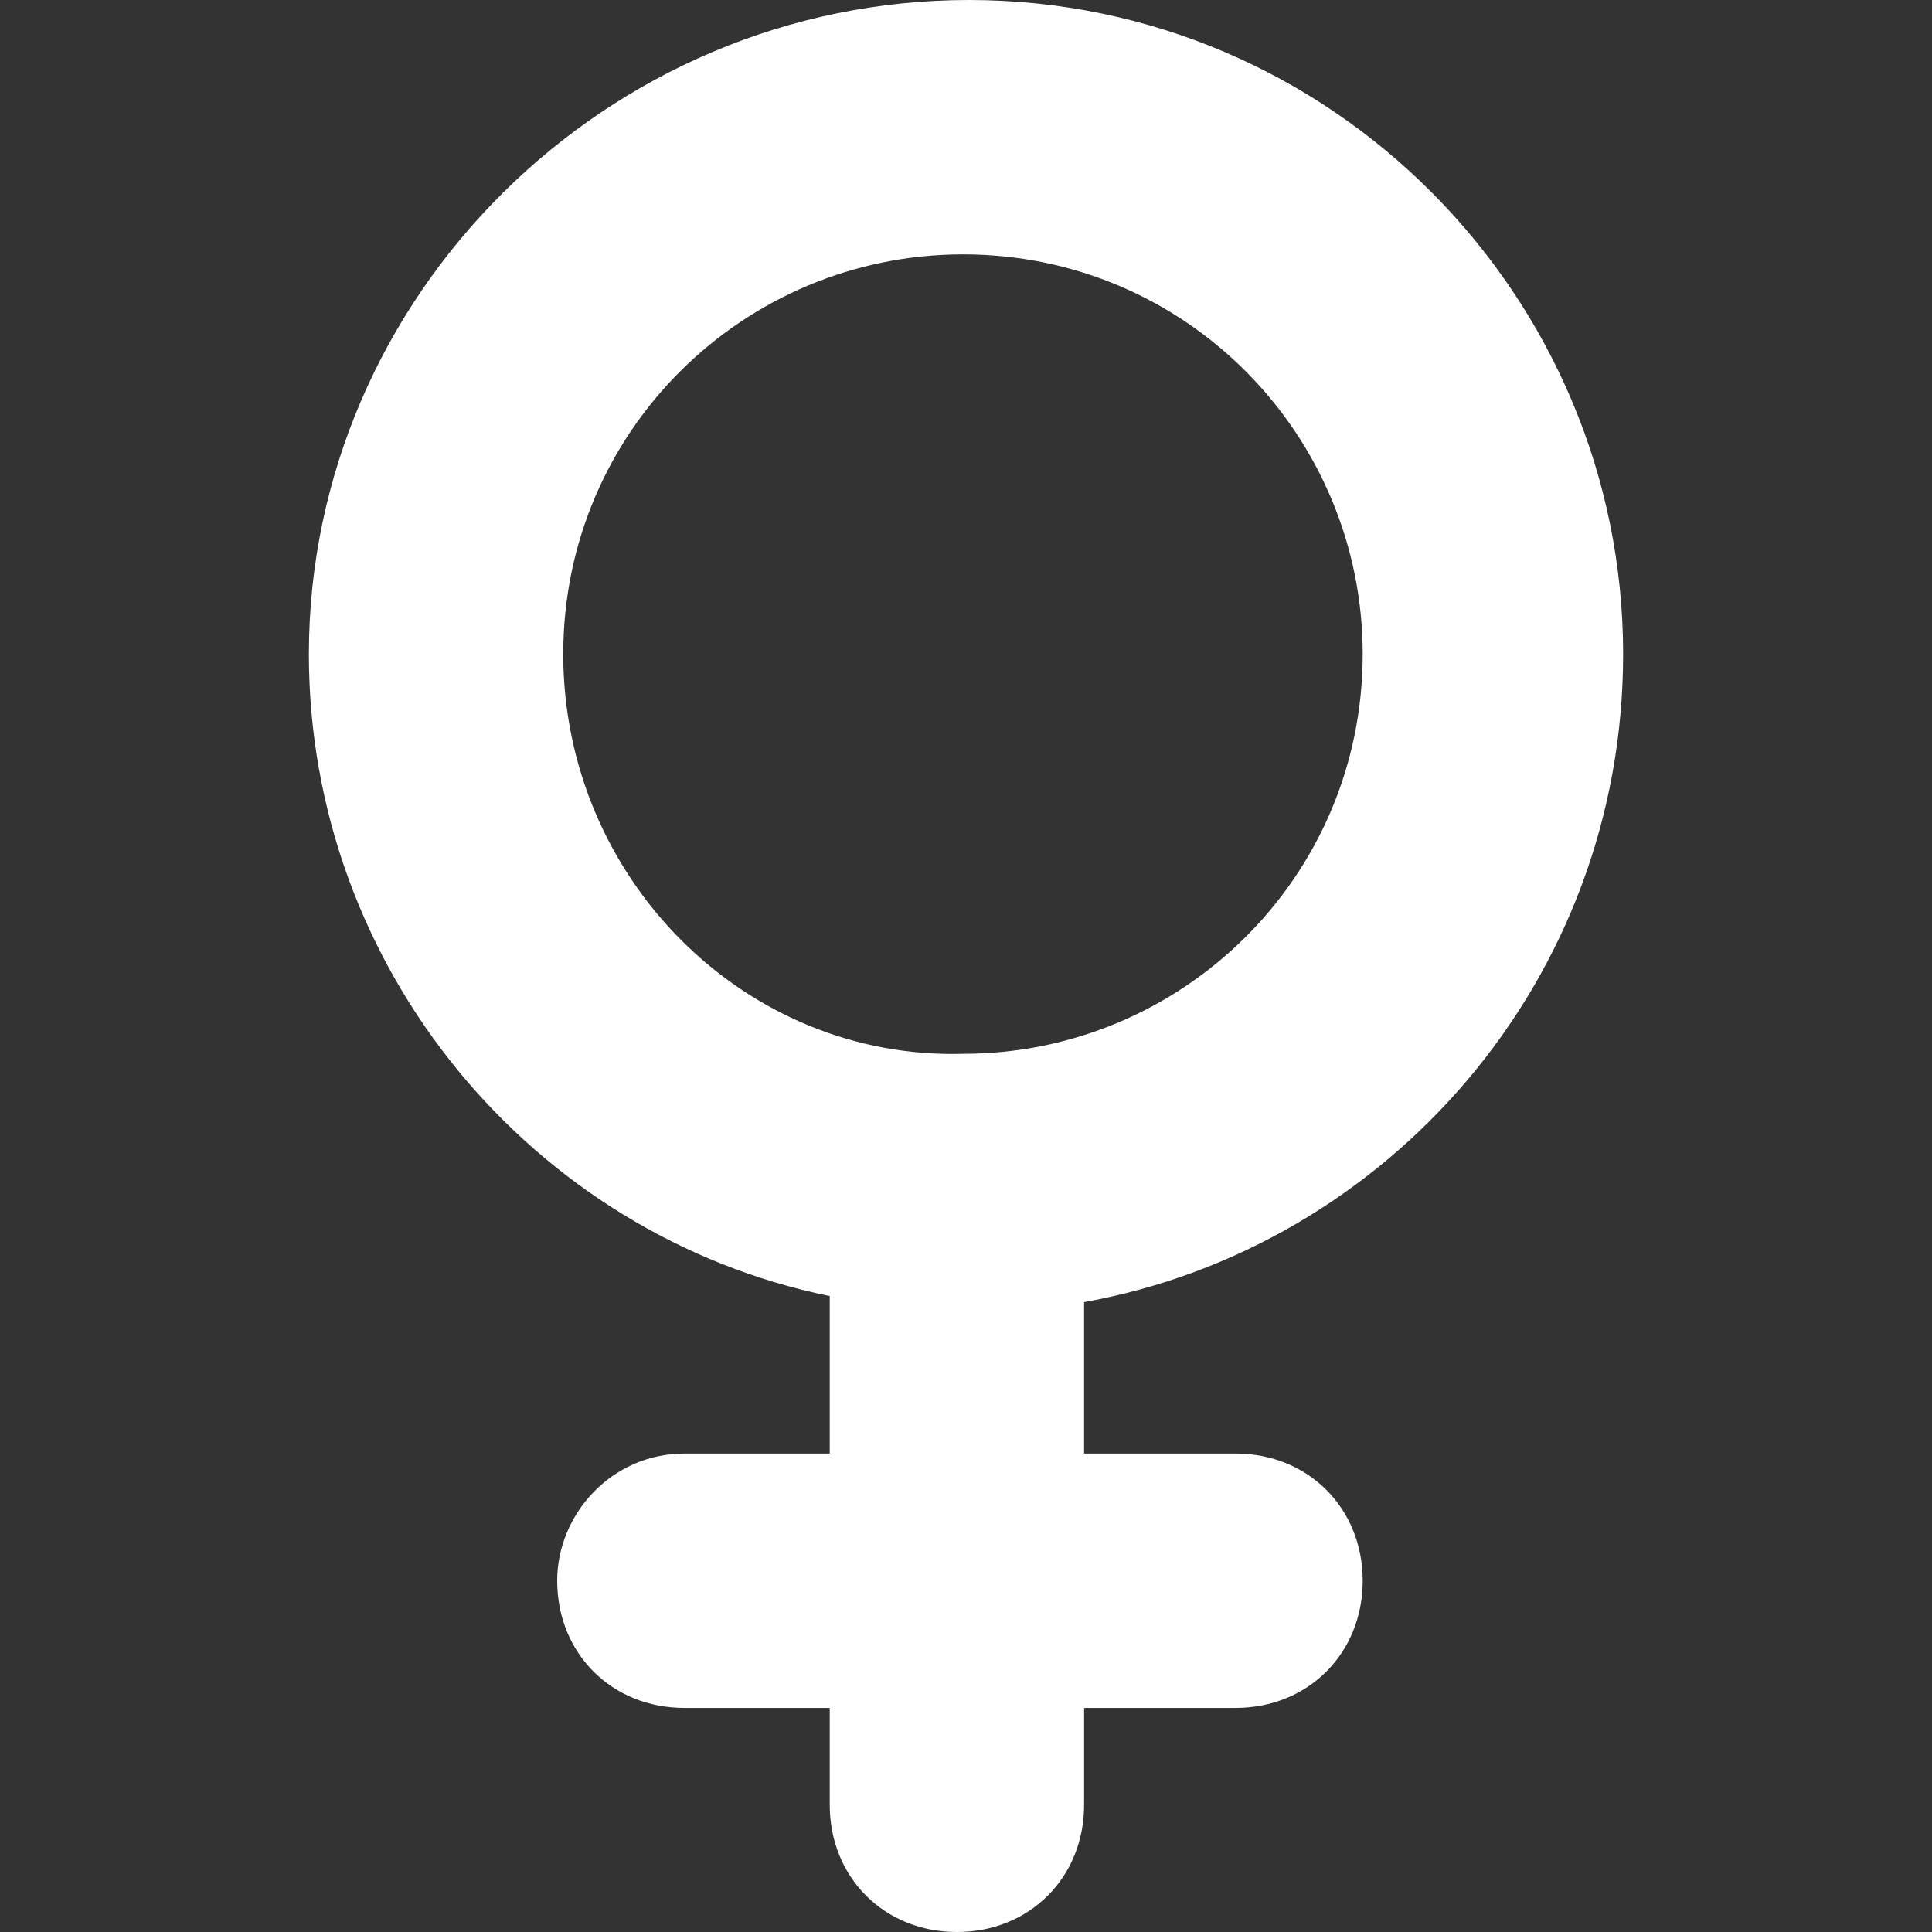 <?xml version="1.0" encoding="utf-8"?>
<!-- Generator: Adobe Illustrator 24.3.0, SVG Export Plug-In . SVG Version: 6.00 Build 0)  -->
<svg version="1.1" id="Capa_1" xmlns="http://www.w3.org/2000/svg" xmlns:xlink="http://www.w3.org/1999/xlink" x="0px" y="0px"
	 viewBox="0 0 31.9 31.9" style="enable-background:new 0 0 31.9 31.9;" xml:space="preserve">
<rect x="0" y="0" width="31.9" height="31.9" fill="#333333" stroke="none"/>
<style type="text/css">
	.st0{fill:#FFFFFF;}
</style>
<path class="st0" d="M26.8,10.8C26.8,4.9,22,0,16,0S5.1,4.9,5.1,10.8c0,5.2,3.7,9.6,8.6,10.6V24h-2.4c-1.2,0-2.1,1-2.1,2.1
	c0,1.2,0.9,2.1,2.1,2.1h2.4v1.6c0,1.2,0.9,2.1,2.1,2.1s2.1-0.9,2.1-2.1v-1.6h2.5c1.2,0,2.1-0.9,2.1-2.1S21.6,24,20.4,24h-2.5v-2.5
	C22.9,20.6,26.8,16.2,26.8,10.8z M9.3,10.8c0-3.7,3-6.6,6.6-6.6c3.7,0,6.6,3,6.6,6.6c0,3.7-3,6.6-6.6,6.6
	C12.3,17.5,9.3,14.5,9.3,10.8z"/>
</svg>
